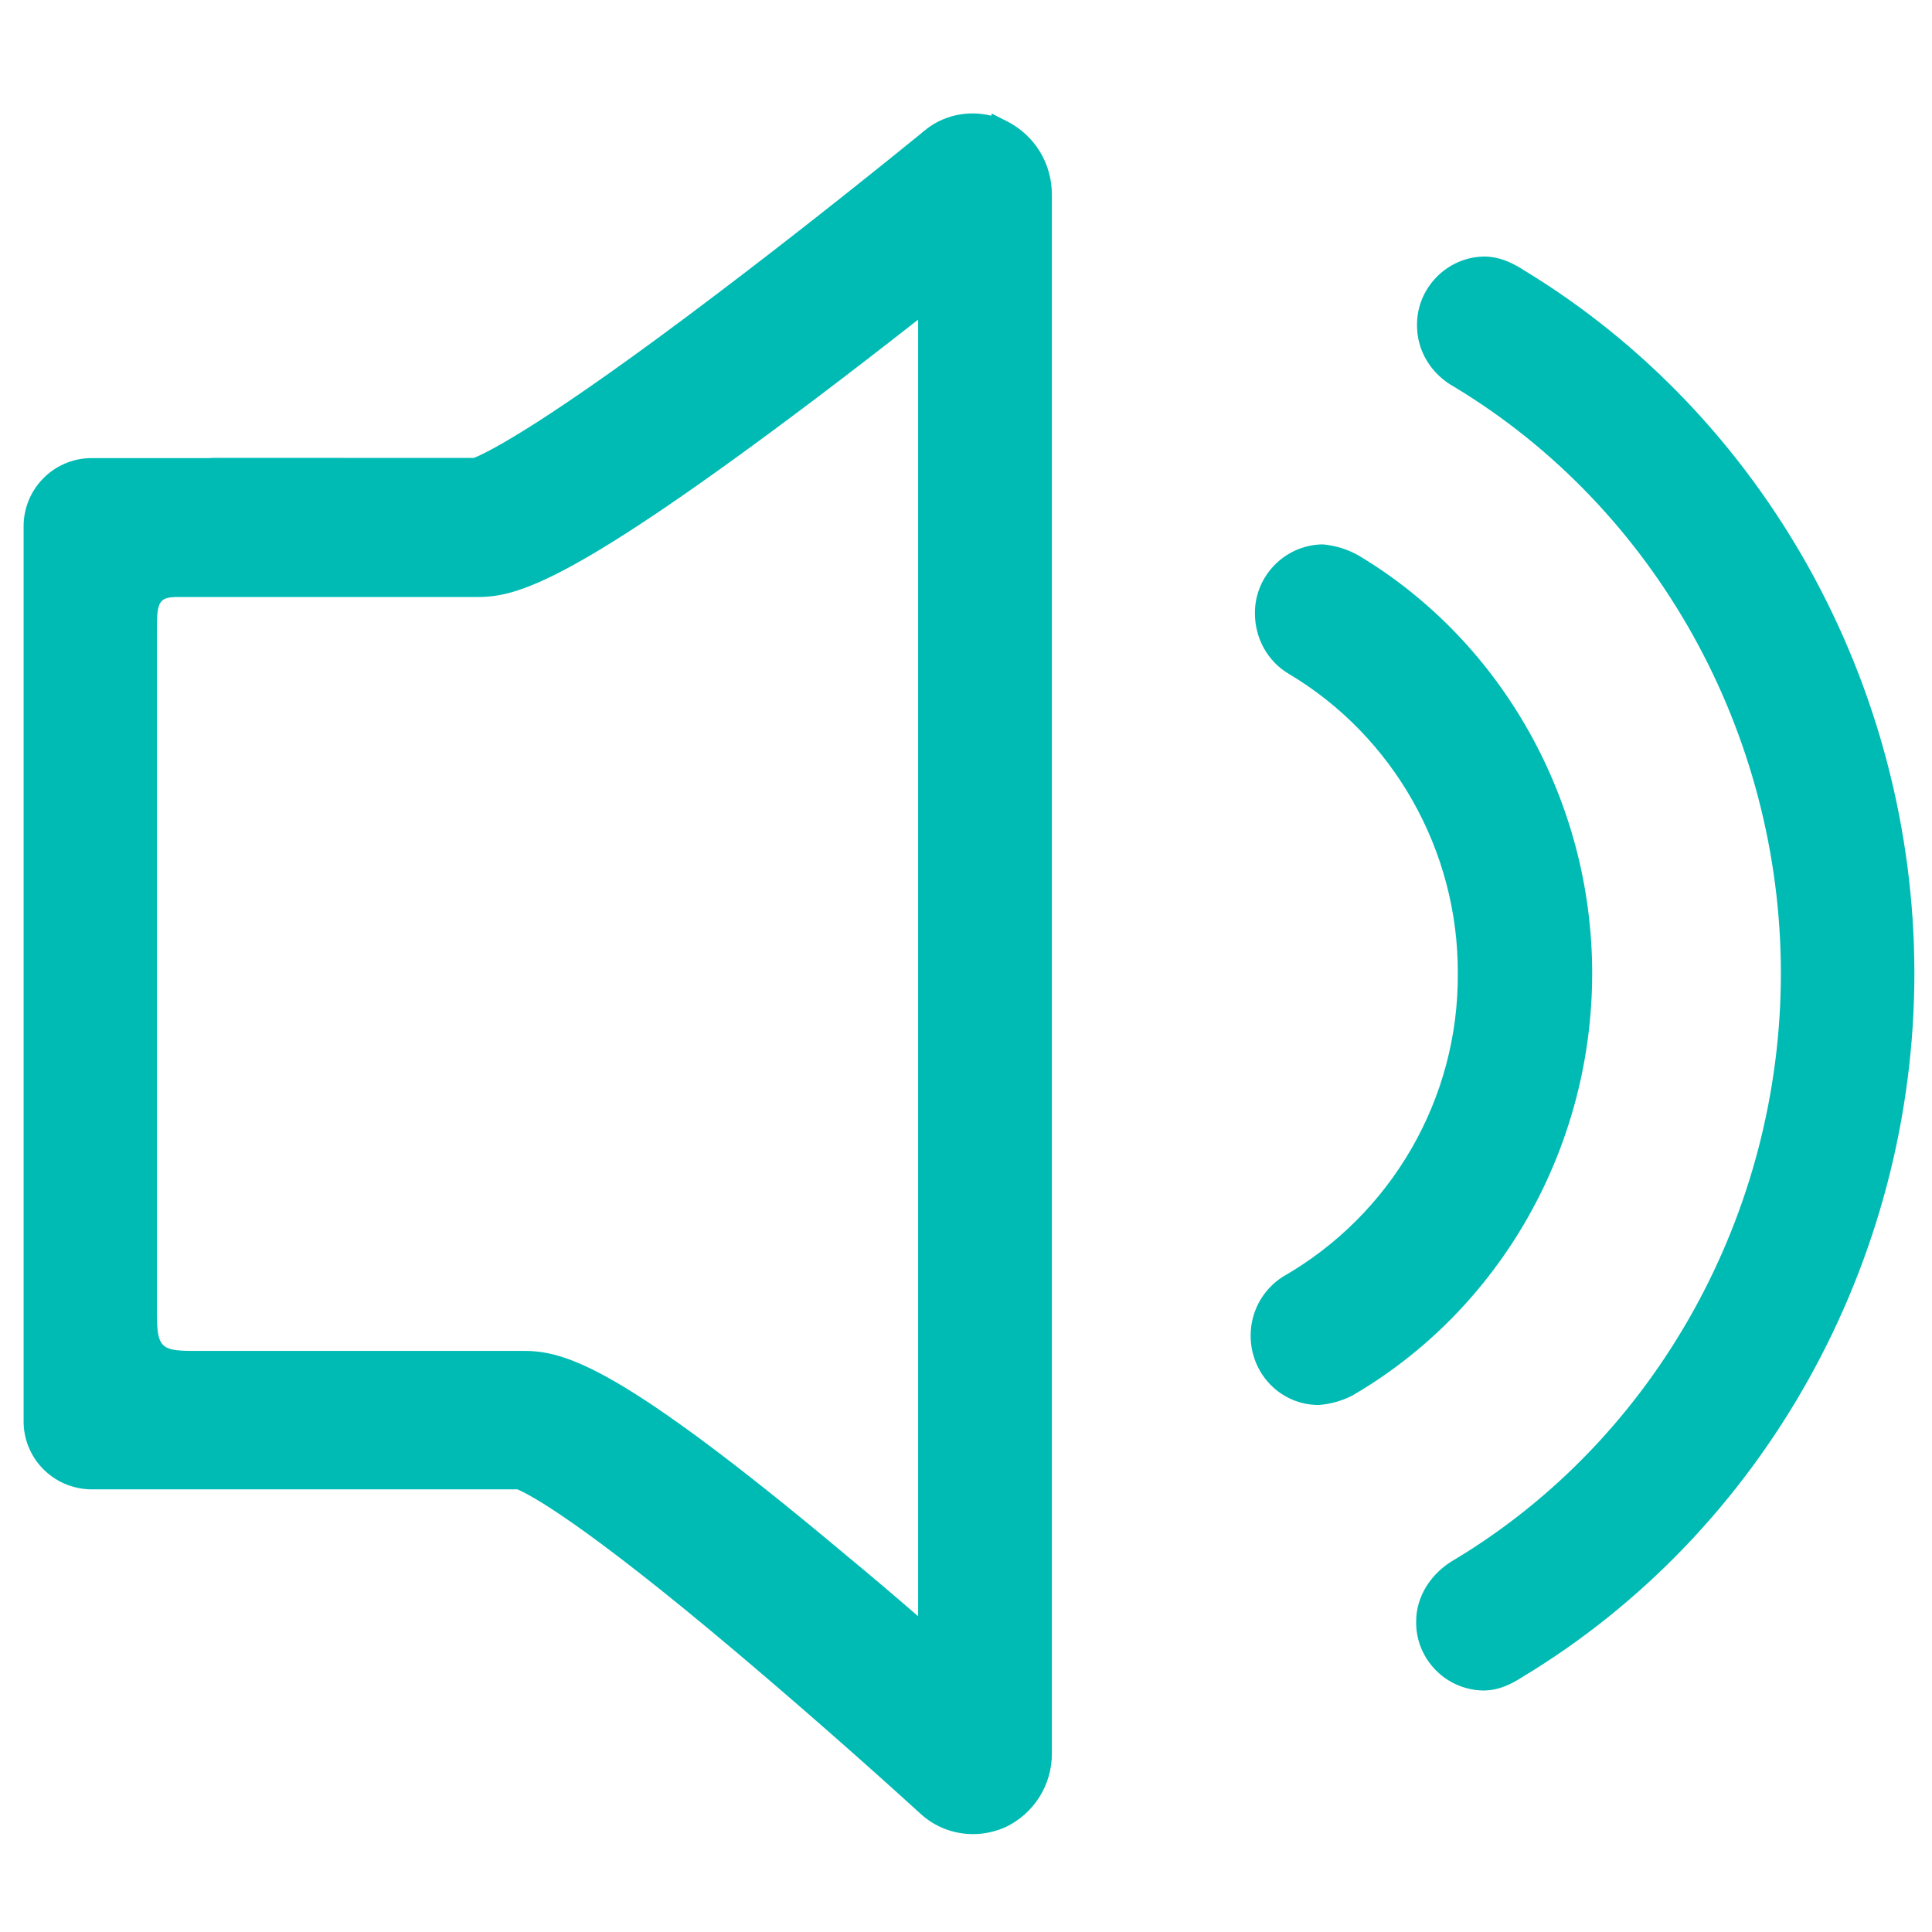 <svg t="1681115127122" class="icon" viewBox="0 0 1024 1024" version="1.1"
    xmlns="http://www.w3.org/2000/svg" p-id="2032" width="25" height="25">
    <path d="M807.367 143.019l-1.593-1.024c-5.461-3.186-11.492-6.03-19.228-6.03-19.797 0.341-35.726 16.839-35.499 36.523 0 13.426 7.396 25.714 19.684 32.54 106.837 64.398 173.17 183.524 173.17 310.841 0 127.317-66.219 246.443-172.715 310.613-12.743 7.168-20.594 19.684-20.594 32.882-0.341 19.797 15.588 36.295 35.499 36.636 8.42 0 14.905-3.413 20.48-6.94 128.341-77.255 208.1-220.388 208.1-373.305-0.114-152.576-79.531-295.367-207.303-372.736zM533.959 64.398l-8.306-4.21-0.228 1.138c-12.516-3.072-25.828-0.228-35.612 8.078-0.114 0-0.683 0.569-1.934 1.593-35.84 29.127-73.728 58.937-106.496 83.74-92.729 70.428-123.108 85.106-130.162 87.95H113.095c-0.569 0-1.138 0-2.048 0.114h-63.033c-19.911 0.341-35.726 16.725-35.499 36.523v473.429c-0.341 19.911 15.588 36.295 35.612 36.636H274.204c6.485 2.731 34.02 16.953 116.964 87.04 32.54 27.534 65.081 56.092 96.711 84.878 7.737 7.168 17.749 10.809 27.876 10.809 5.803 0 11.719-1.252 17.294-3.755 15.019-7.168 24.576-22.414 24.462-39.026V103.083c0-16.384-8.988-31.175-23.552-38.684zM83.172 695.979V332.572c0-13.995 1.479-16.156 11.378-16.156h158.834c20.935 0 50.404-8.078 179.996-105.927 17.863-13.54 35.726-27.307 53.248-41.074v687.218c-12.971-11.264-26.169-22.414-39.367-33.337-118.329-99.1-147.684-107.292-169.756-107.292H101.035c-15.815-0.114-17.863-2.389-17.863-20.025z" fill="#00bbb4" p-id="2033"></path>
    <path d="M843.89 515.868c0-90.795-47.332-175.559-123.563-221.298-5.916-3.413-12.288-5.348-19.001-6.03h-0.683c-19.797 0.455-35.726 16.953-35.499 36.636 0 13.198 6.827 25.372 17.749 31.858 55.751 33.109 90.112 93.98 89.771 158.948 0.455 66.219-35.044 127.772-92.843 160.768-10.695 6.94-16.953 18.546-16.953 31.175 0 20.252 15.929 36.75 36.068 36.75 6.03-0.455 11.947-2.048 17.636-4.892 78.507-45.511 127.317-131.3 127.317-223.915z" fill="#00bbb4" p-id="2034"></path>
</svg>